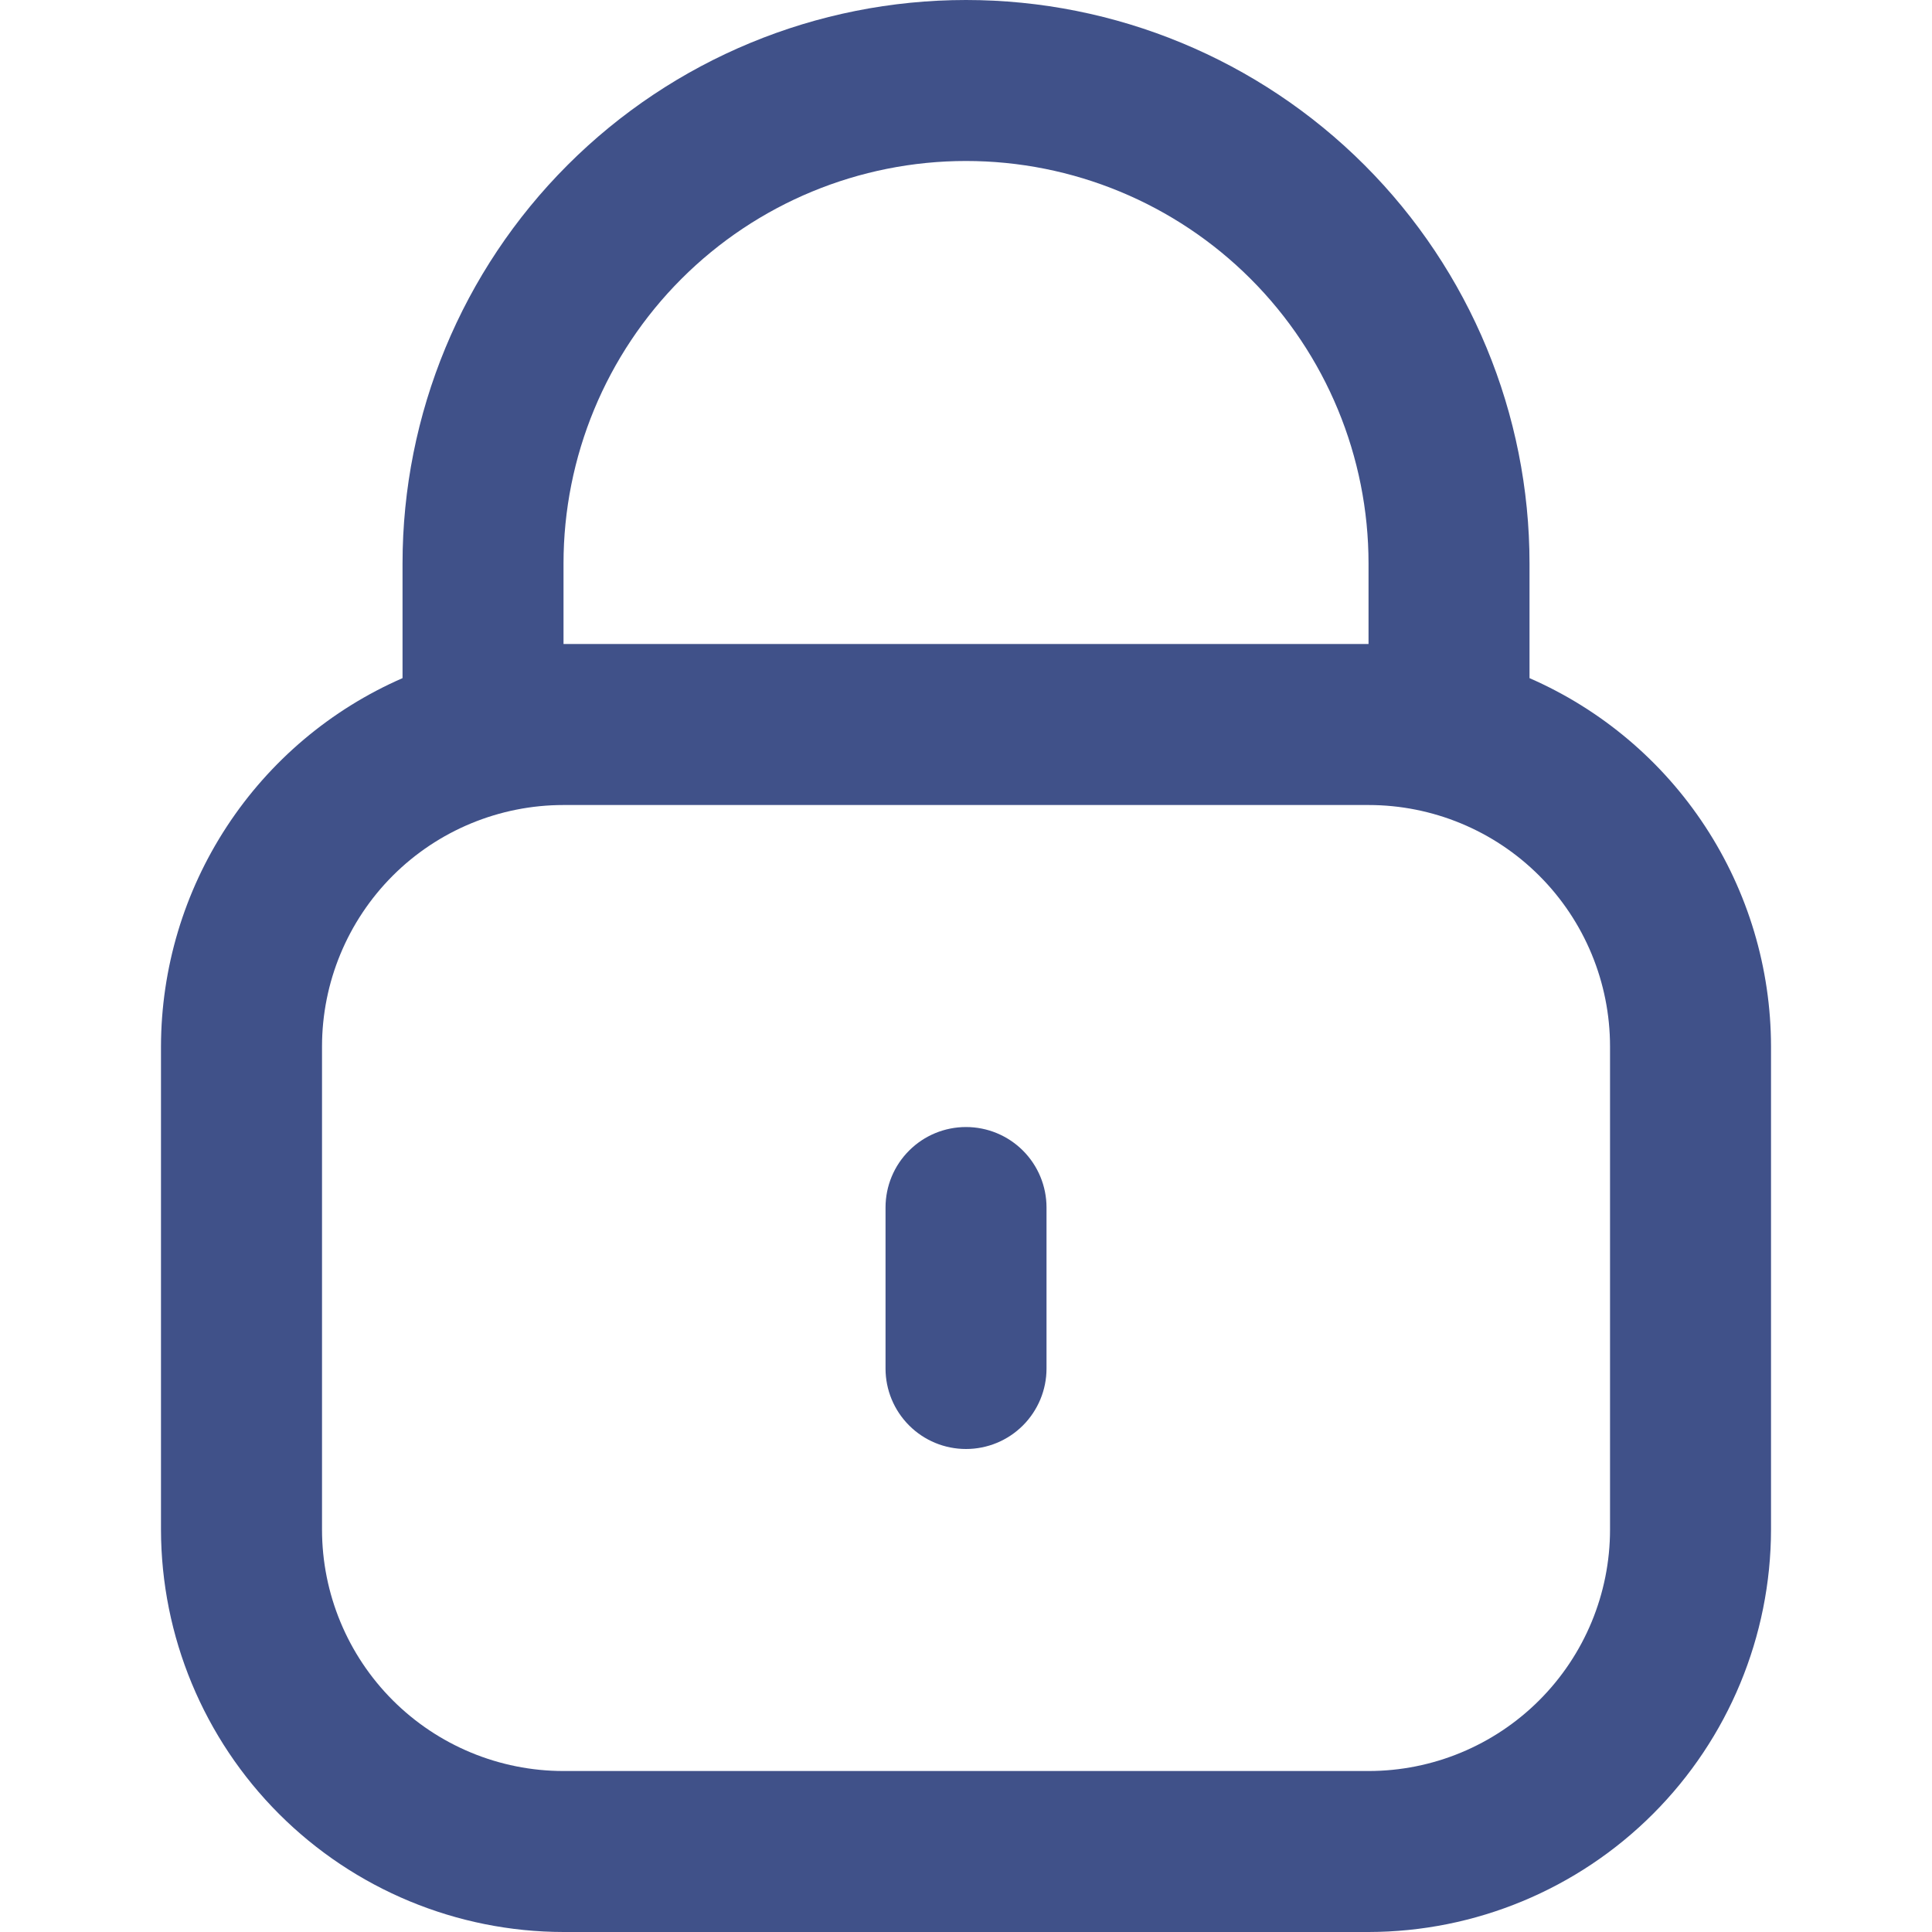 <svg width="40" height="40" viewBox="0 0 40 40" fill="none" xmlns="http://www.w3.org/2000/svg">
<g clip-path="url(#clip0_1296_2)">
<path d="M31.667 14.04V11.667C31.667 8.572 30.438 5.605 28.25 3.417C26.062 1.229 23.094 0 20 0C16.906 0 13.938 1.229 11.751 3.417C9.563 5.605 8.334 8.572 8.334 11.667V14.04C6.849 14.688 5.586 15.754 4.698 17.109C3.81 18.463 3.336 20.047 3.333 21.667V31.667C3.336 33.876 4.215 35.994 5.777 37.556C7.339 39.118 9.457 39.997 11.667 40H28.334C30.543 39.997 32.661 39.118 34.223 37.556C35.785 35.994 36.664 33.876 36.667 31.667V21.667C36.665 20.047 36.191 18.463 35.303 17.109C34.415 15.754 33.151 14.688 31.667 14.04ZM11.667 11.667C11.667 9.457 12.545 7.337 14.108 5.774C15.67 4.211 17.79 3.333 20 3.333C22.21 3.333 24.33 4.211 25.893 5.774C27.456 7.337 28.334 9.457 28.334 11.667V13.333H11.667V11.667ZM33.334 31.667C33.334 32.993 32.807 34.264 31.869 35.202C30.931 36.14 29.66 36.667 28.334 36.667H11.667C10.341 36.667 9.069 36.14 8.131 35.202C7.194 34.264 6.667 32.993 6.667 31.667V21.667C6.667 20.341 7.194 19.069 8.131 18.131C9.069 17.193 10.341 16.667 11.667 16.667H28.334C29.66 16.667 30.931 17.193 31.869 18.131C32.807 19.069 33.334 20.341 33.334 21.667V31.667Z" fill="#405189"/>
<path d="M20 23.334C19.558 23.334 19.134 23.509 18.822 23.822C18.509 24.134 18.334 24.558 18.334 25V28.334C18.334 28.776 18.509 29.199 18.822 29.512C19.134 29.825 19.558 30 20 30C20.442 30 20.866 29.825 21.179 29.512C21.491 29.199 21.667 28.776 21.667 28.334V25C21.667 24.558 21.491 24.134 21.179 23.822C20.866 23.509 20.442 23.334 20 23.334Z" fill="#405189"/>
</g>
<defs>
<clipPath id="clip0_1296_2">
<rect width="40" height="40" fill="white"/>
</clipPath>
</defs>
</svg>
